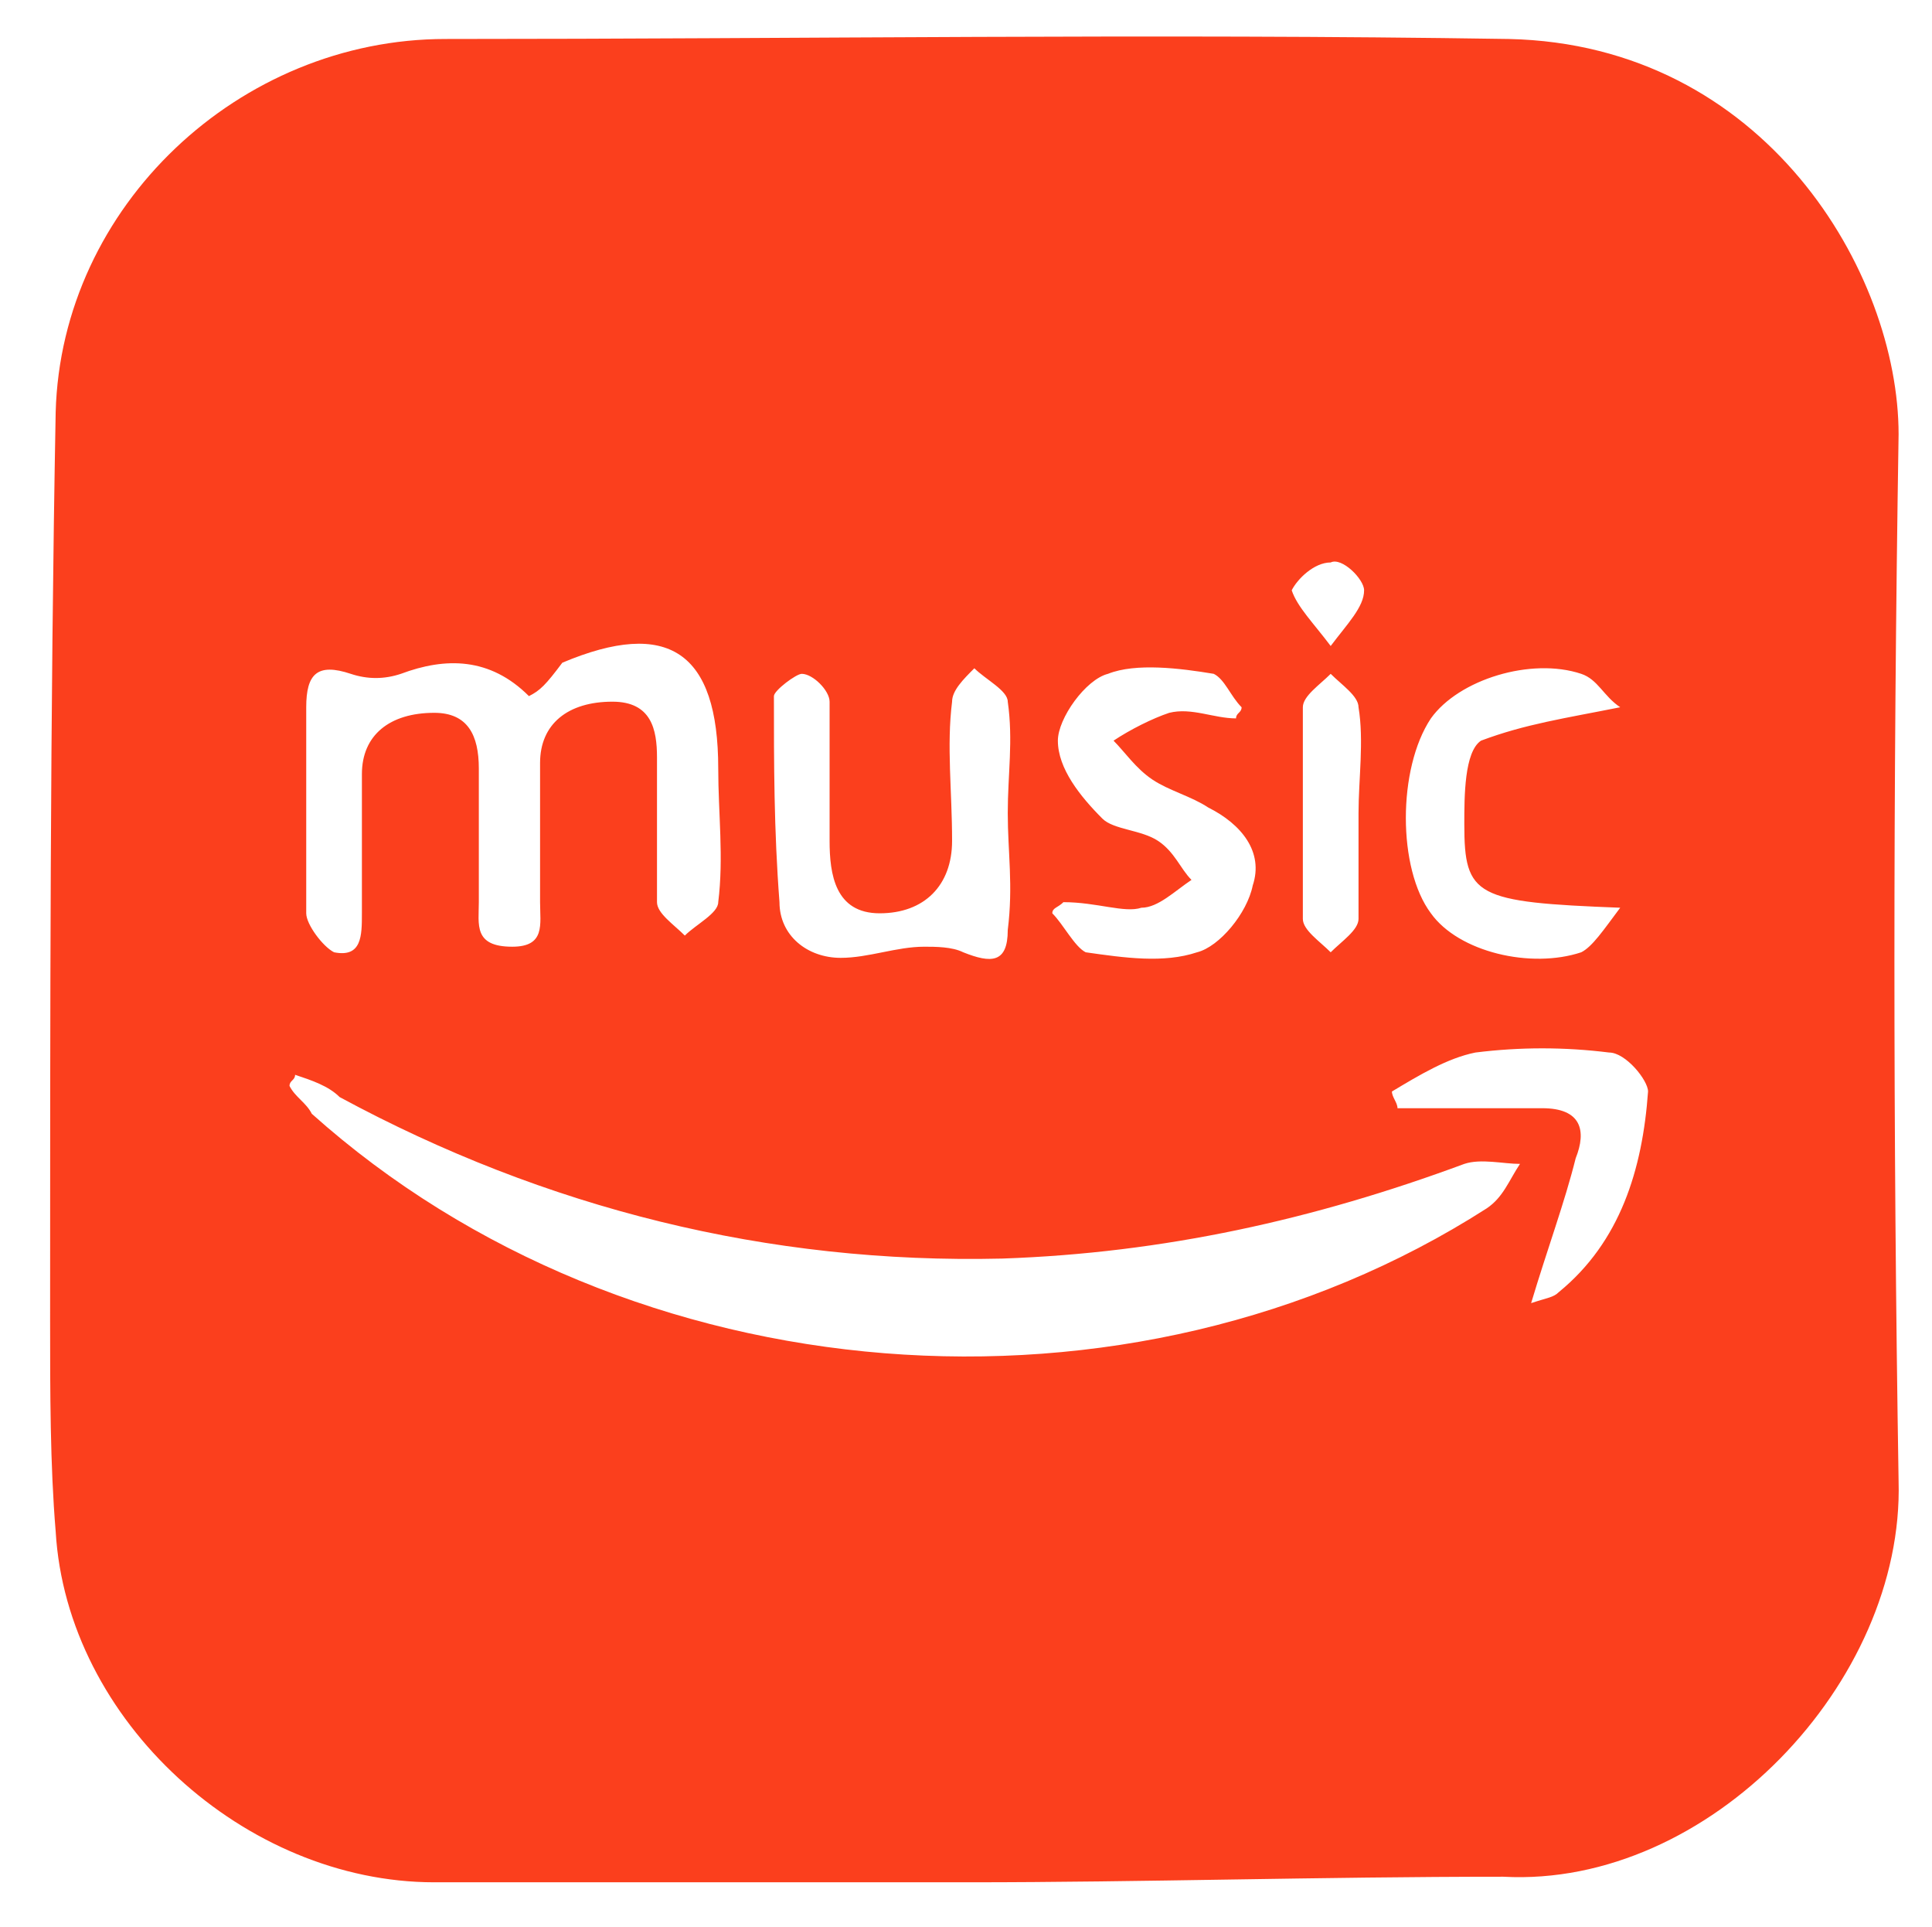 <?xml version="1.0" encoding="UTF-8"?>
<!-- Generator: Adobe Illustrator 26.2.1, SVG Export Plug-In . SVG Version: 6.00 Build 0)  -->
<svg xmlns="http://www.w3.org/2000/svg" xmlns:xlink="http://www.w3.org/1999/xlink" version="1.1" id="Calque_1" x="0px" y="0px" viewBox="0 0 34.7 34.6" style="enable-background:new 0 0 34.7 34.6;" xml:space="preserve">
<style type="text/css">
	.st0{fill:#FB3F1D;}
</style>
<g id="K1DpSw_00000127742050397318740390000013004650896539991975_">
	<g>
		<path class="st0" d="M17.4,33.8c-3.2,0-6.4,0-9.6,0c-3.4,0-6.6-2.9-6.8-6.3c-0.1-1.2-0.1-2.5-0.1-3.8c0-5.4,0-10.9,0.1-16.3    c0.1-3.7,3.3-6.7,7-6.7c6.4,0,12.7-0.1,19.1,0c4.6,0.1,7,4.2,7,7.1c-0.1,6.3-0.1,12.6,0,18.8c0.1,3.6-3.4,7.3-7.1,7.1    C23.7,33.7,20.5,33.8,17.4,33.8z M5.3,19.3c0,0.1-0.1,0.1-0.1,0.2c0.1,0.2,0.3,0.3,0.4,0.5c5.7,5.1,14.7,5.8,21.1,1.7    c0.3-0.2,0.4-0.5,0.6-0.8c-0.3,0-0.7-0.1-1,0c-2.7,1-5.4,1.6-8.3,1.7c-4.2,0.1-8.2-0.9-11.9-2.9C5.9,19.5,5.6,19.4,5.3,19.3z     M9.5,12.5c-0.7-0.7-1.5-0.7-2.3-0.4c-0.3,0.1-0.6,0.1-0.9,0c-0.6-0.2-0.8,0-0.8,0.6c0,1.2,0,2.5,0,3.7c0,0.2,0.3,0.6,0.5,0.7    c0.5,0.1,0.5-0.3,0.5-0.7c0-0.8,0-1.7,0-2.5c0-0.7,0.5-1.1,1.3-1.1c0.6,0,0.8,0.4,0.8,1c0,0.8,0,1.6,0,2.4c0,0.4-0.1,0.8,0.6,0.8    c0.6,0,0.5-0.4,0.5-0.8c0-0.8,0-1.6,0-2.5c0-0.7,0.5-1.1,1.3-1.1c0.7,0,0.8,0.5,0.8,1c0,0.9,0,1.8,0,2.6c0,0.2,0.3,0.4,0.5,0.6    c0.2-0.2,0.6-0.4,0.6-0.6c0.1-0.8,0-1.6,0-2.4c0-2.1-0.9-2.7-2.8-1.9C9.8,12.3,9.7,12.4,9.5,12.5z M18.1,14.6    C18.2,14.6,18.2,14.6,18.1,14.6c0-0.7,0.1-1.3,0-2c0-0.2-0.4-0.4-0.6-0.6c-0.2,0.2-0.4,0.4-0.4,0.6c-0.1,0.8,0,1.6,0,2.5    c0,0.8-0.5,1.3-1.3,1.3c-0.8,0-0.9-0.7-0.9-1.3c0-0.8,0-1.7,0-2.5c0-0.2-0.3-0.5-0.5-0.5c-0.1,0-0.5,0.3-0.5,0.4    c0,1.2,0,2.4,0.1,3.7c0,0.6,0.5,1,1.1,1c0.5,0,1-0.2,1.5-0.2c0.2,0,0.5,0,0.7,0.1c0.5,0.2,0.8,0.2,0.8-0.4    C18.2,15.9,18.1,15.3,18.1,14.6z M19.1,16.2c-0.1,0.1-0.2,0.1-0.2,0.2c0.2,0.2,0.4,0.6,0.6,0.7c0.7,0.1,1.4,0.2,2,0    c0.4-0.1,0.9-0.7,1-1.2c0.2-0.6-0.2-1.1-0.8-1.4c-0.3-0.2-0.7-0.3-1-0.5c-0.3-0.2-0.5-0.5-0.7-0.7c0.3-0.2,0.7-0.4,1-0.5    c0.4-0.1,0.8,0.1,1.2,0.1c0-0.1,0.1-0.1,0.1-0.2c-0.2-0.2-0.3-0.5-0.5-0.6c-0.6-0.1-1.4-0.2-1.9,0c-0.4,0.1-0.9,0.8-0.9,1.2    c0,0.5,0.4,1,0.8,1.4c0.2,0.2,0.7,0.2,1,0.4c0.3,0.2,0.4,0.5,0.6,0.7c-0.3,0.2-0.6,0.5-0.9,0.5C20.2,16.4,19.7,16.2,19.1,16.2z     M29.1,12.7c-0.3-0.2-0.4-0.5-0.7-0.6c-0.9-0.3-2.2,0.1-2.7,0.8c-0.6,0.9-0.6,2.7,0,3.5c0.5,0.7,1.8,1,2.7,0.7    c0.2-0.1,0.4-0.4,0.7-0.8c-2.6-0.1-2.8-0.2-2.8-1.5c0-0.5,0-1.3,0.3-1.5C27.4,13,28.1,12.9,29.1,12.7z M27.5,23.4    c0.3-0.1,0.4-0.1,0.5-0.2c1.1-0.9,1.5-2.2,1.6-3.6c0-0.2-0.4-0.7-0.7-0.7c-0.8-0.1-1.6-0.1-2.4,0c-0.5,0.1-1,0.4-1.5,0.7    c0,0.1,0.1,0.2,0.1,0.3c0.9,0,1.7,0,2.6,0c0.7,0,0.8,0.4,0.6,0.9C28.1,21.6,27.8,22.4,27.5,23.4z M24.4,14.6    C24.4,14.6,24.4,14.6,24.4,14.6c0-0.6,0.1-1.3,0-1.9c0-0.2-0.3-0.4-0.5-0.6c-0.2,0.2-0.5,0.4-0.5,0.6c0,1.3,0,2.6,0,3.8    c0,0.2,0.3,0.4,0.5,0.6c0.2-0.2,0.5-0.4,0.5-0.6C24.4,15.9,24.4,15.2,24.4,14.6z M23.9,11.6c0.3-0.4,0.6-0.7,0.6-1    c0-0.2-0.4-0.6-0.6-0.5c-0.3,0-0.6,0.3-0.7,0.5C23.3,10.9,23.6,11.2,23.9,11.6z"></path>
	</g>
</g>
</svg>
